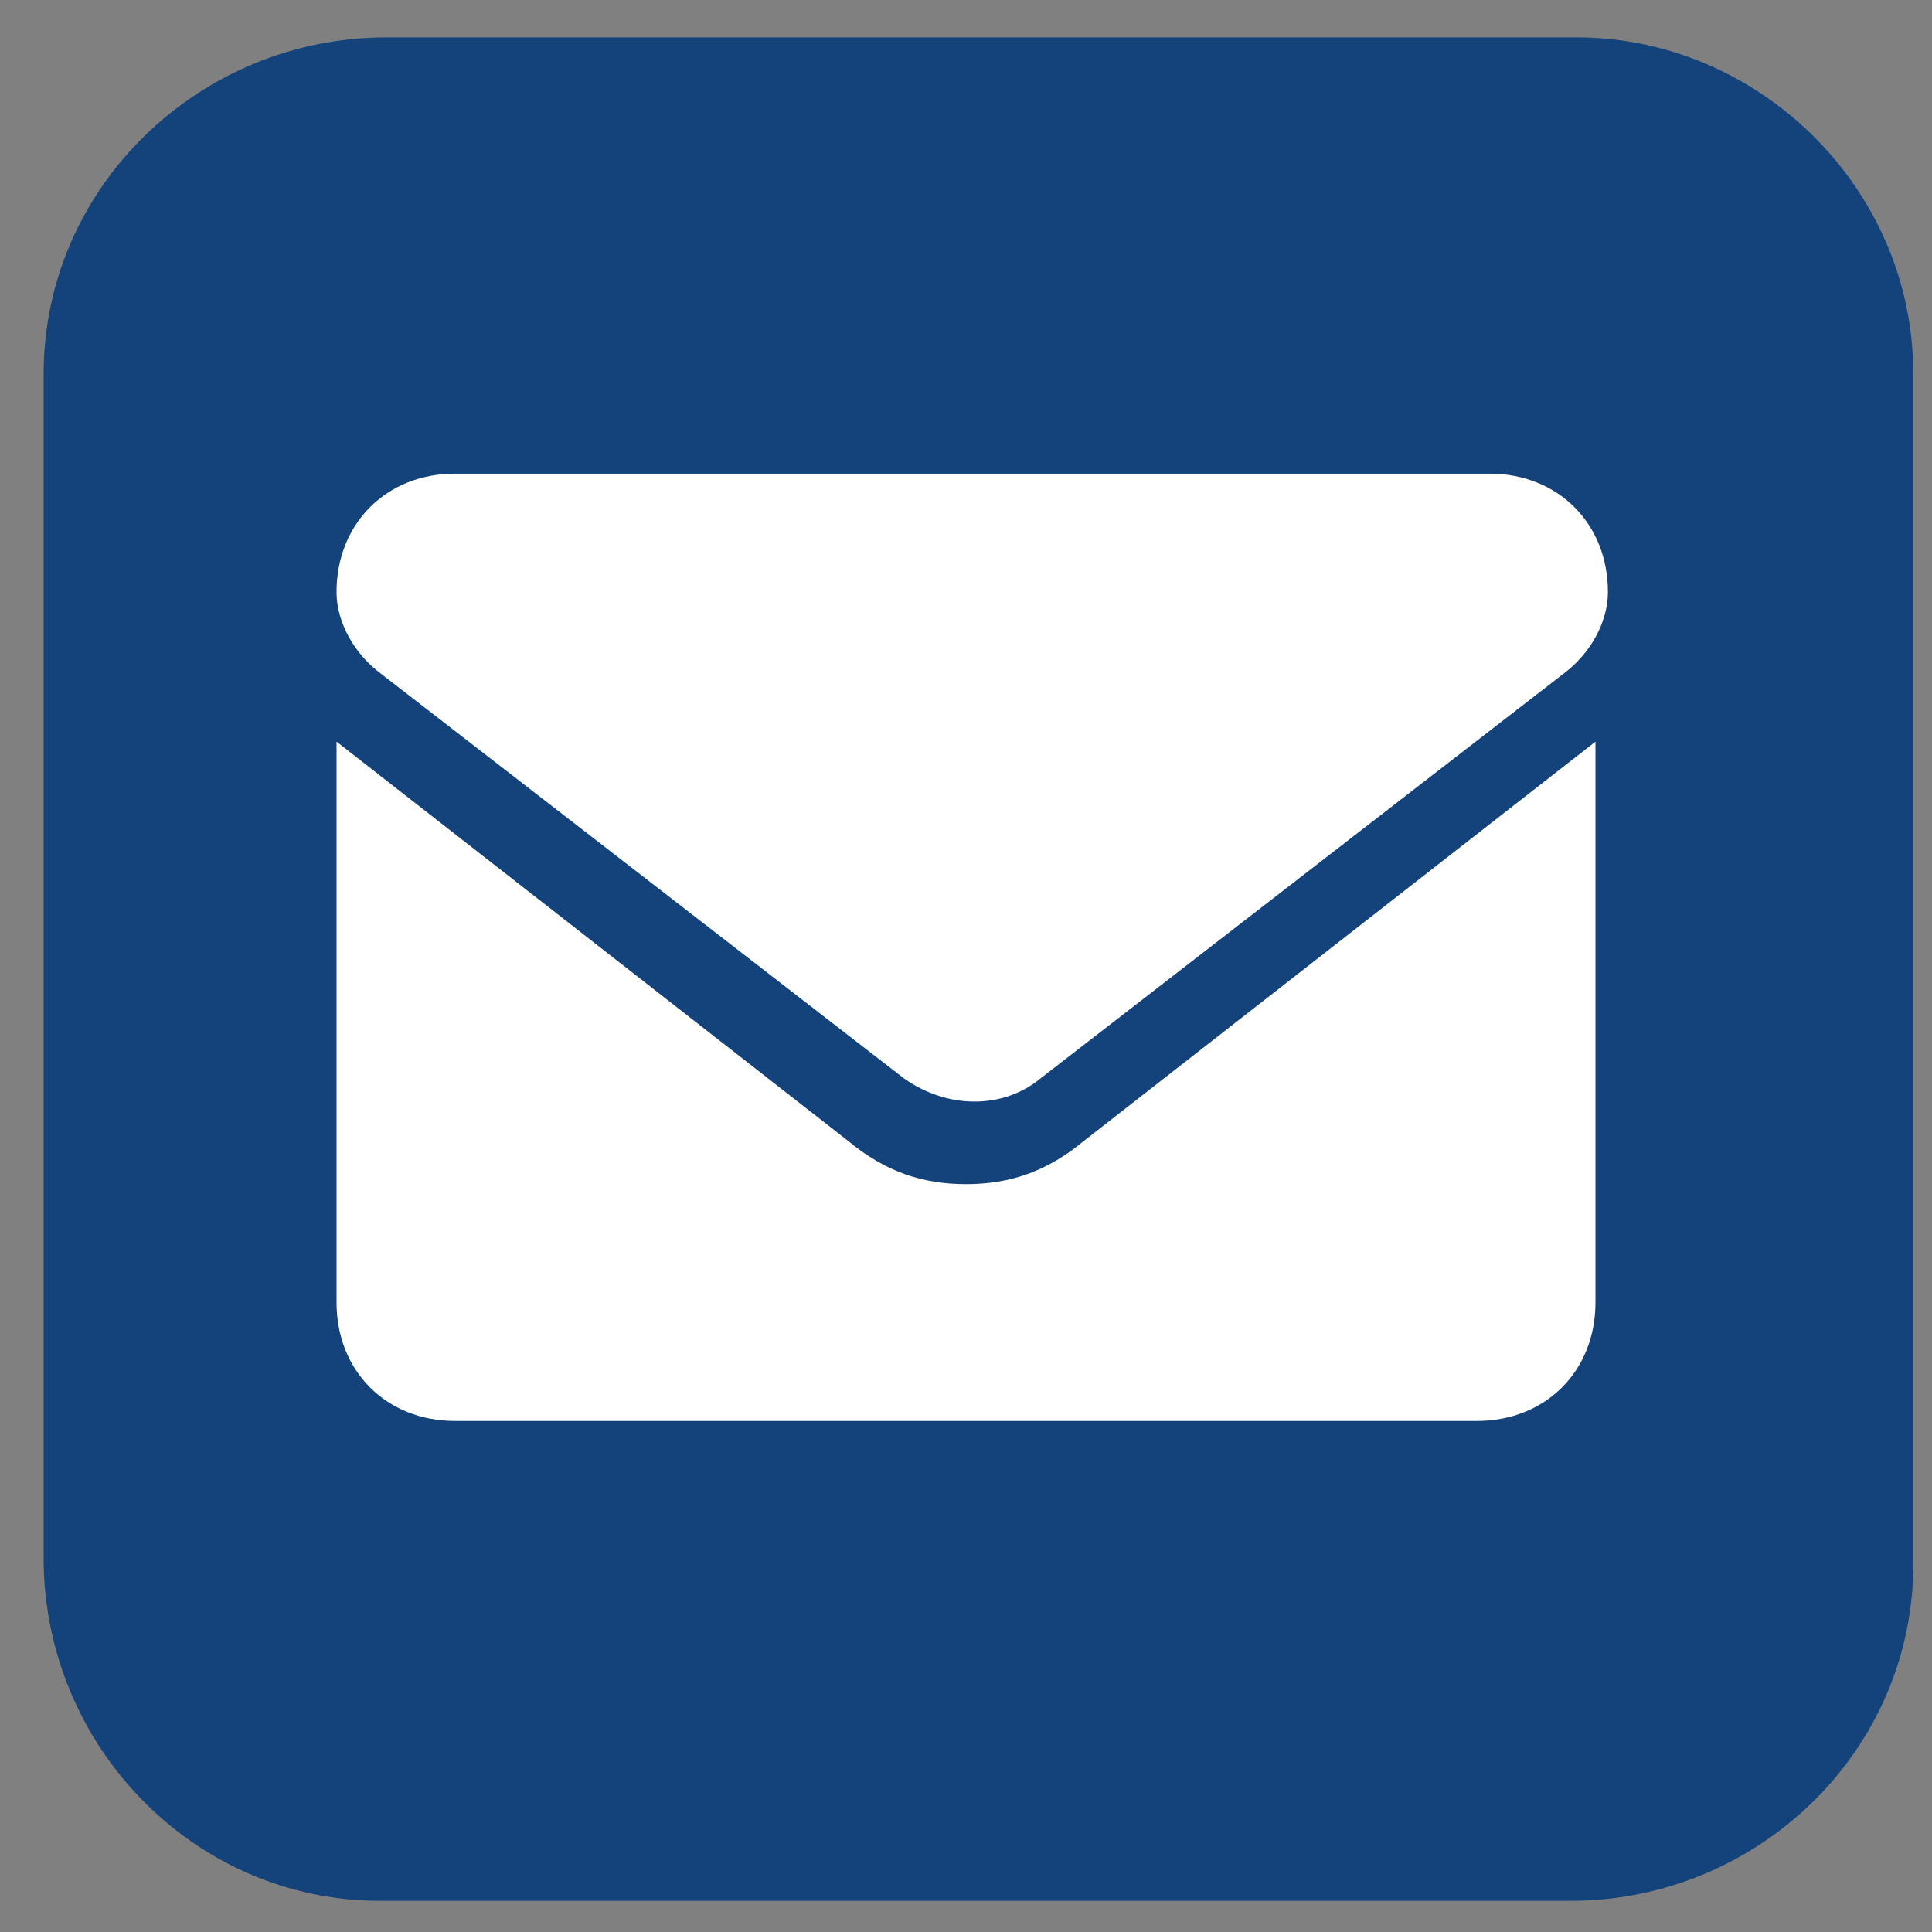 <?xml version="1.0" encoding="utf-8"?>
<!-- Generator: Adobe Illustrator 24.1.0, SVG Export Plug-In . SVG Version: 6.00 Build 0)  -->
<svg version="1.1" id="圖層_1" xmlns="http://www.w3.org/2000/svg" xmlns:xlink="http://www.w3.org/1999/xlink" x="0px" y="0px"
	 viewBox="0 0 31 31" style="enable-background:new 0 0 31 31;" xml:space="preserve">
<rect x="0" y="0" width="31" height="31" fill="#808080" stroke="none"/>
<style type="text/css">
	.st0{fill:#14437C;}
	.st1{fill:#FFFFFF;}
</style>
<path class="st0" d="M30.7,6v19.1c0,3-2.5,5.4-5.5,5.4H6.1c-3,0-5.4-2.5-5.4-5.5V6c0-3,2.5-5.4,5.5-5.4h19.1C28.2,0.6,30.7,3,30.7,6
	z"/>
<path class="st1" d="M15.5,19c-0.7,0-1.3-0.2-1.9-0.7l-8.2-6.4v9c0,1.1,0.8,1.9,1.9,1.9h16.4c1.1,0,1.9-0.8,1.9-1.9v-9l-8.2,6.4
	C16.8,18.8,16.2,19,15.5,19z M6.1,10.8l8.4,6.5c0.7,0.5,1.6,0.5,2.2,0l8.4-6.5c0.4-0.3,0.7-0.8,0.7-1.3c0-1.1-0.8-1.9-1.9-1.9H7.3
	c-1.1,0-1.9,0.8-1.9,1.9C5.4,10,5.7,10.5,6.1,10.8z"/>
</svg>
